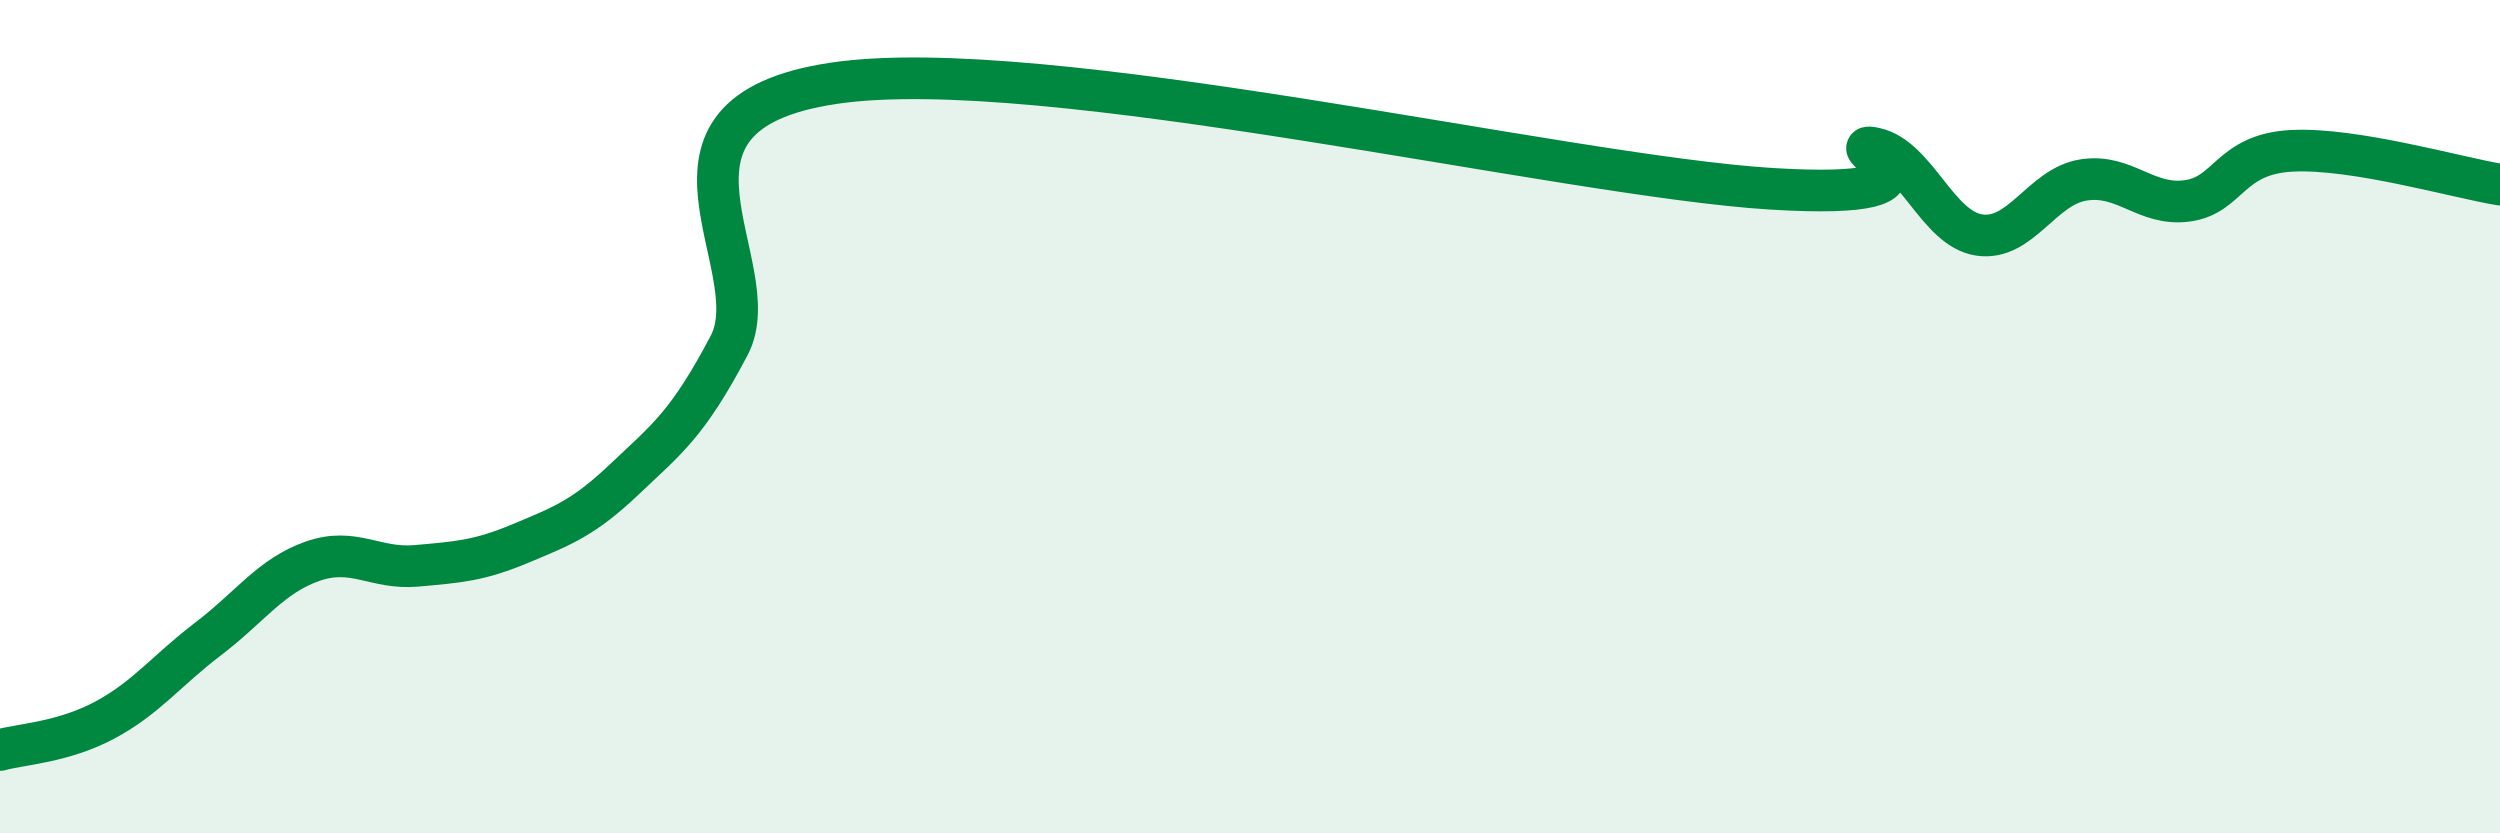 
    <svg width="60" height="20" viewBox="0 0 60 20" xmlns="http://www.w3.org/2000/svg">
      <path
        d="M 0,18 C 0.5,17.86 1.5,17.82 2.5,17.29 C 3.5,16.76 4,16.09 5,15.33 C 6,14.57 6.5,13.82 7.5,13.47 C 8.5,13.12 9,13.67 10,13.58 C 11,13.49 11.5,13.46 12.5,13.04 C 13.5,12.62 14,12.44 15,11.49 C 16,10.54 16.5,10.19 17.5,8.29 C 18.5,6.39 15,2.75 20,2 C 25,1.25 37.5,4.22 42.5,4.53 C 47.5,4.84 44,3.34 45,3.56 C 46,3.78 46.5,5.49 47.5,5.64 C 48.5,5.79 49,4.48 50,4.32 C 51,4.16 51.5,4.96 52.5,4.82 C 53.5,4.68 53.5,3.7 55,3.62 C 56.5,3.54 59,4.27 60,4.43L60 20L0 20Z"
        fill="#008740"
        opacity="0.1"
        stroke-linecap="round"
        stroke-linejoin="round"
      />
      <path
        d="M 0,18 C 0.5,17.86 1.5,17.82 2.5,17.29 C 3.5,16.76 4,16.09 5,15.33 C 6,14.57 6.5,13.82 7.5,13.47 C 8.5,13.12 9,13.67 10,13.58 C 11,13.49 11.5,13.46 12.5,13.04 C 13.5,12.62 14,12.44 15,11.49 C 16,10.54 16.5,10.19 17.5,8.29 C 18.5,6.39 15,2.75 20,2 C 25,1.25 37.5,4.22 42.5,4.53 C 47.5,4.84 44,3.34 45,3.56 C 46,3.78 46.5,5.49 47.5,5.64 C 48.5,5.79 49,4.48 50,4.32 C 51,4.16 51.5,4.96 52.5,4.82 C 53.5,4.68 53.5,3.7 55,3.62 C 56.5,3.54 59,4.27 60,4.43"
        stroke="#008740"
        stroke-width="1"
        fill="none"
        stroke-linecap="round"
        stroke-linejoin="round"
      />
    </svg>
  